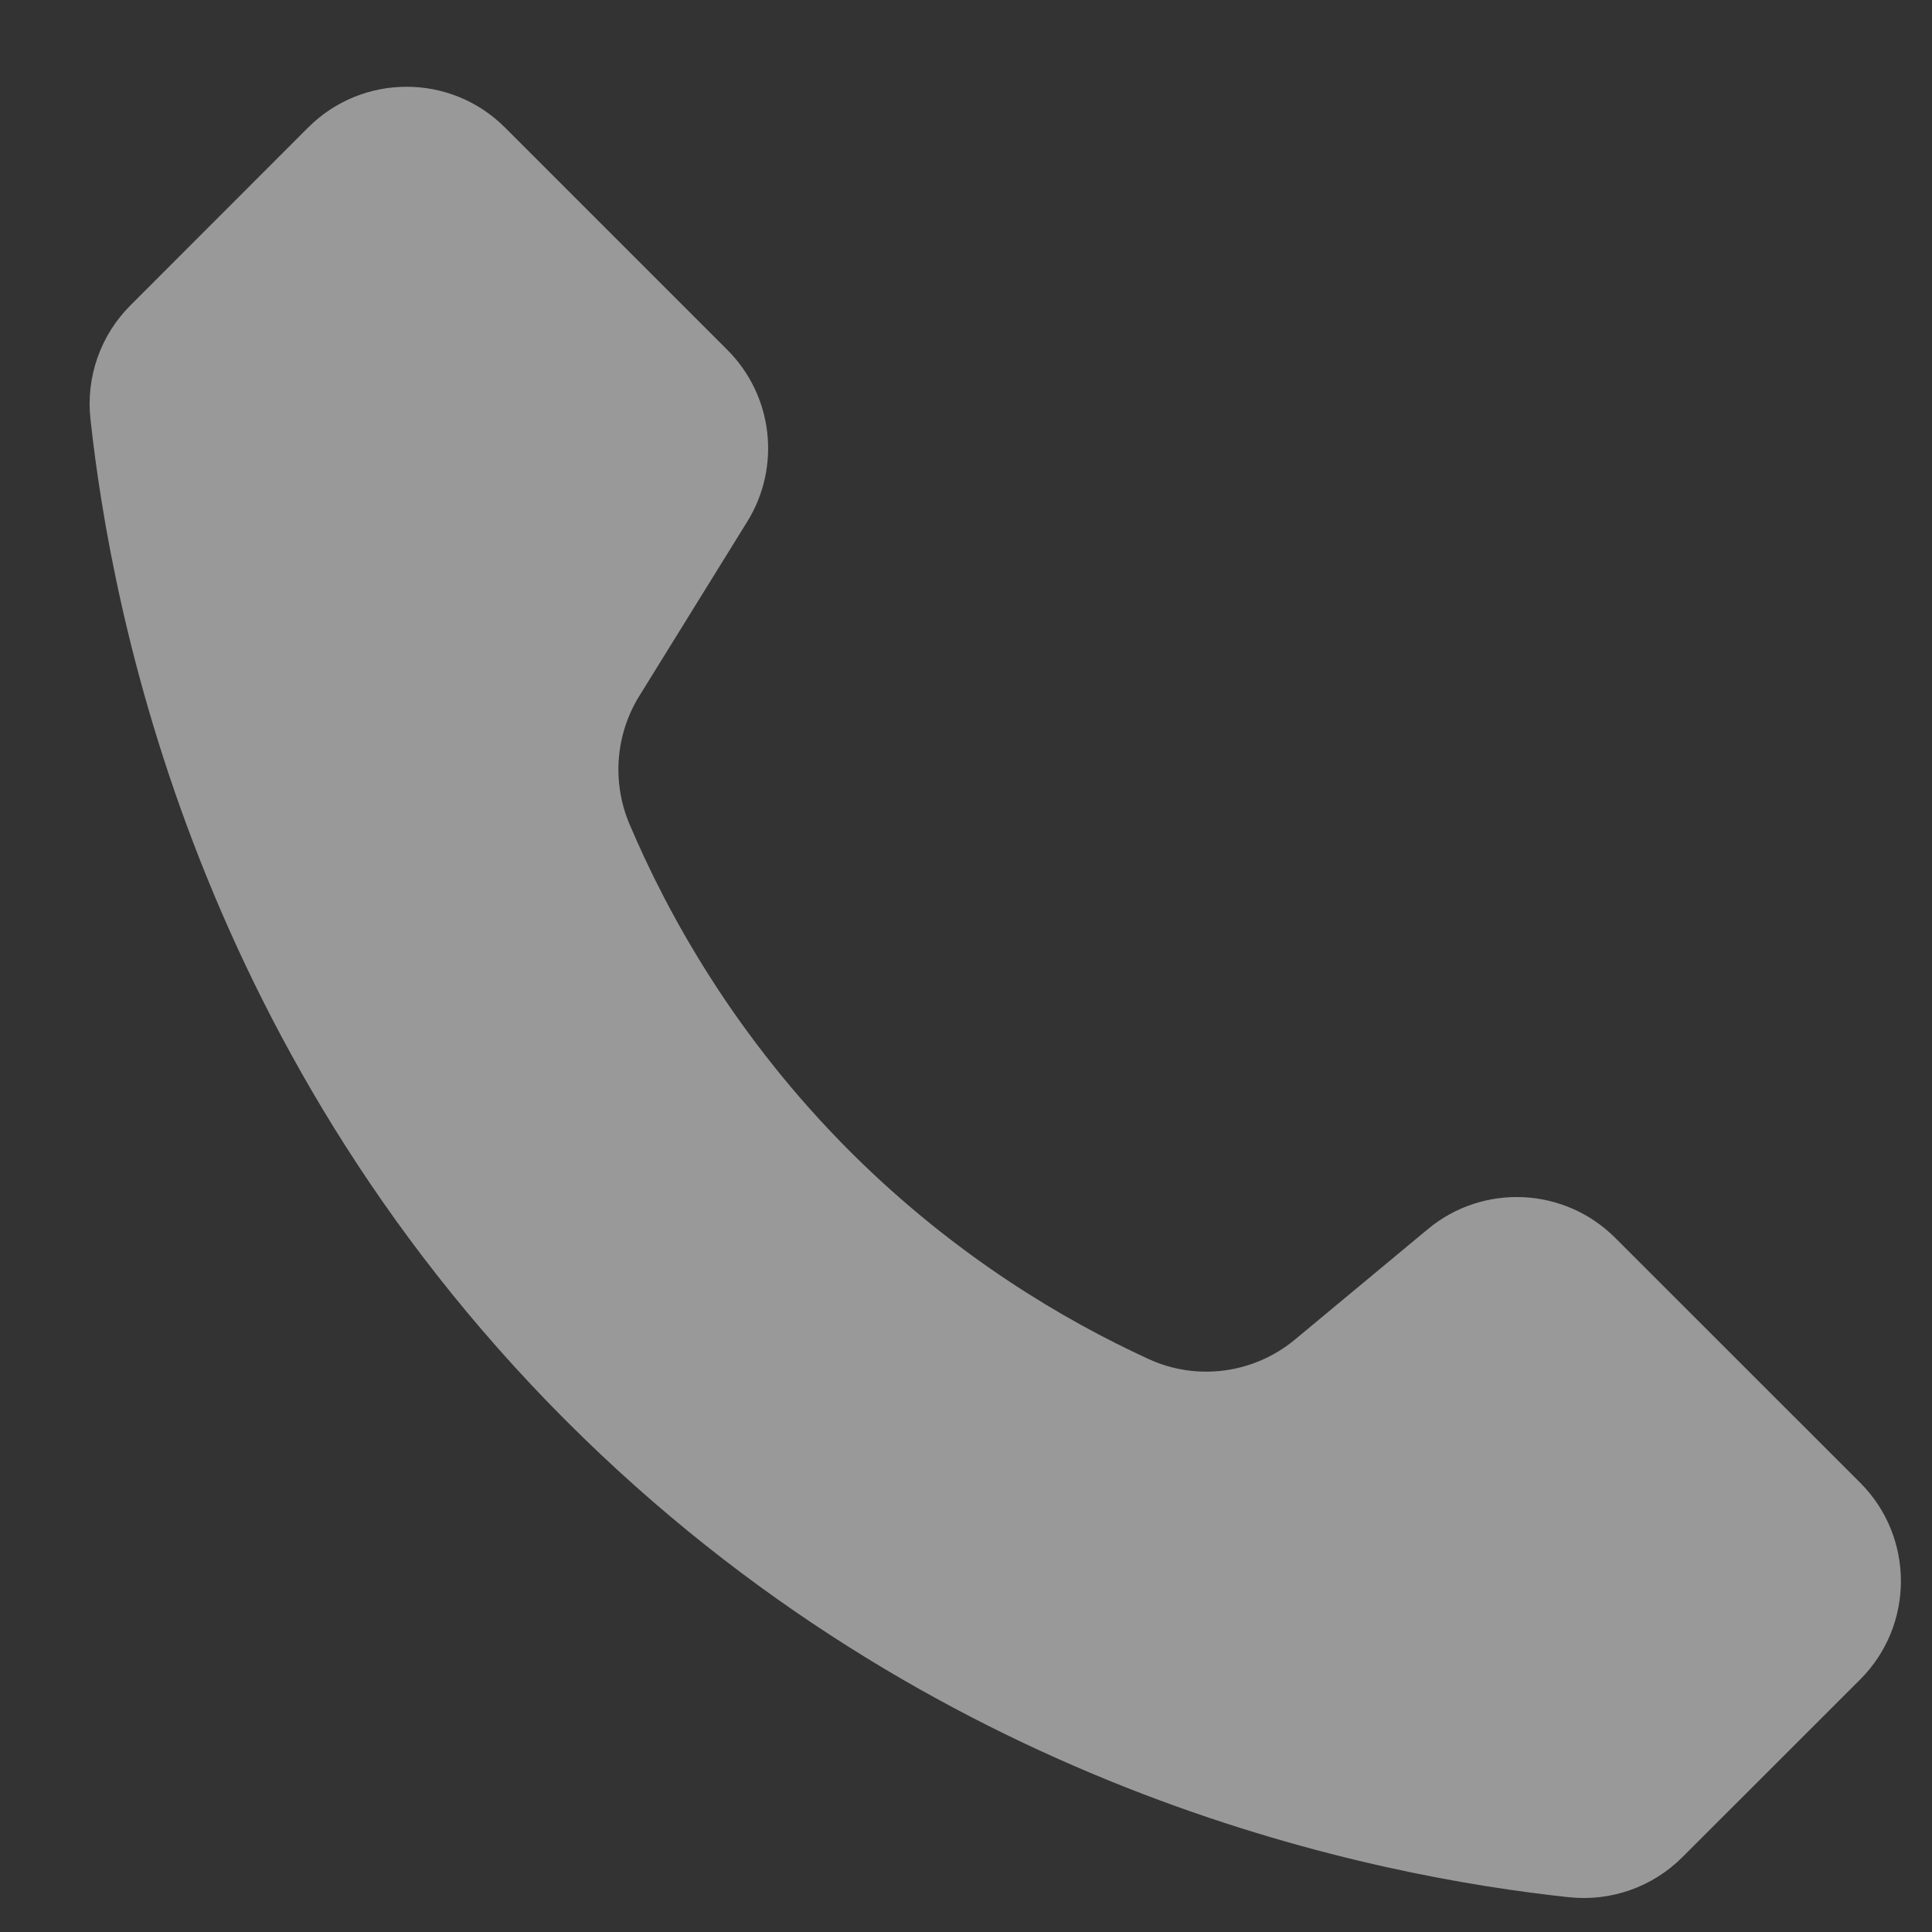 <svg width="16" height="16" viewBox="0 0 16 16" fill="none" xmlns="http://www.w3.org/2000/svg">
<rect x="0" y="0" width="16" height="16" fill="#333333" stroke="none"/>
<path d="M15.405 13.909L13.932 15.381C13.685 15.628 13.34 15.749 12.993 15.712C11.418 15.543 7.878 14.869 4.829 11.905C1.632 8.797 0.922 5.064 0.749 3.469C0.711 3.121 0.833 2.776 1.08 2.529L2.552 1.056C3.002 0.606 3.732 0.606 4.182 1.056L6.024 2.898C6.402 3.276 6.47 3.865 6.189 4.319L5.293 5.766C5.096 6.086 5.067 6.481 5.214 6.827C5.53 7.571 6.087 8.588 7.057 9.553C7.918 10.408 8.814 10.934 9.51 11.254C9.912 11.44 10.385 11.376 10.725 11.093C11.092 10.788 11.458 10.484 11.825 10.179C12.282 9.799 12.955 9.83 13.376 10.251L15.405 12.279C15.855 12.729 15.855 13.459 15.405 13.909Z" fill="white" fill-opacity="0.5"/>
</svg>
